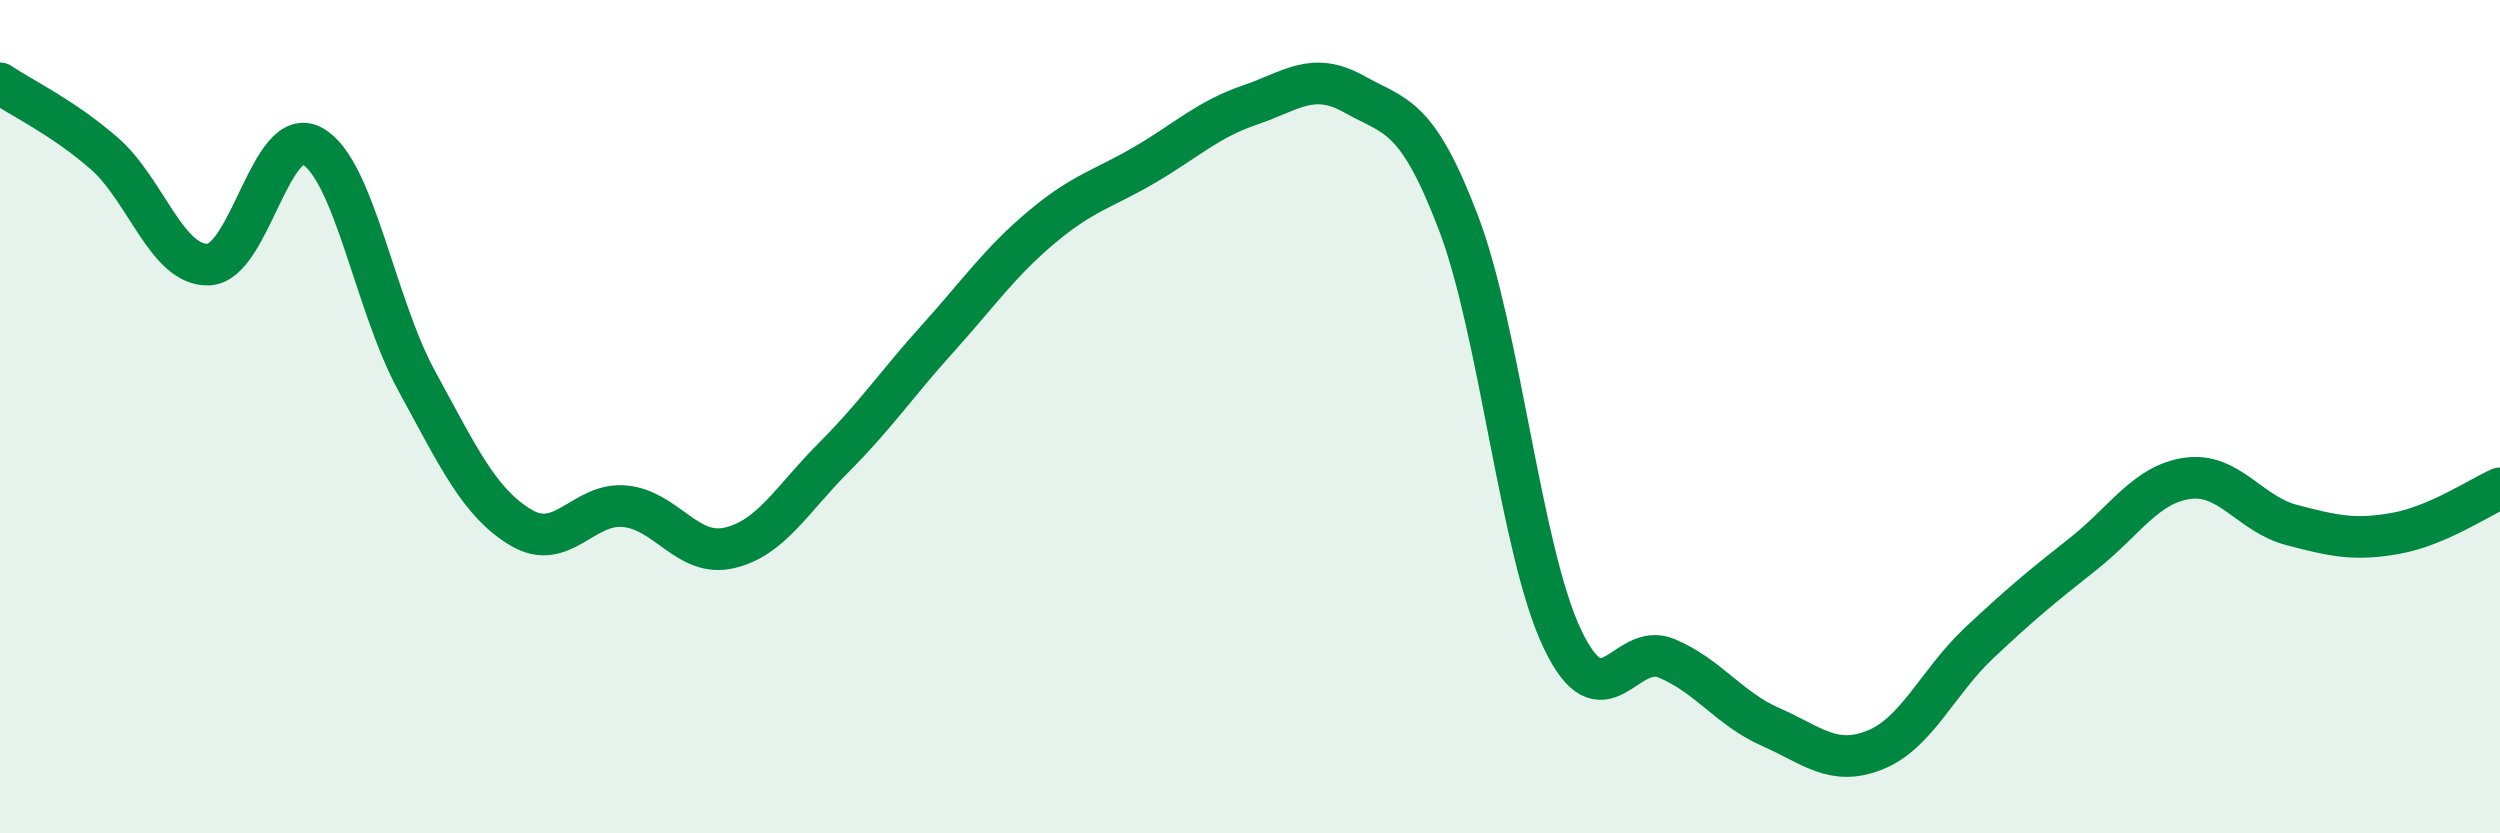 
    <svg width="60" height="20" viewBox="0 0 60 20" xmlns="http://www.w3.org/2000/svg">
      <path
        d="M 0,2 C 0.5,2.34 1.5,2.81 2.5,3.68 C 3.5,4.55 4,6.38 5,6.35 C 6,6.32 6.5,2.95 7.5,3.51 C 8.5,4.07 9,7.31 10,9.14 C 11,10.97 11.5,12.06 12.5,12.66 C 13.5,13.26 14,12.05 15,12.15 C 16,12.25 16.5,13.38 17.5,13.15 C 18.5,12.92 19,11.99 20,10.99 C 21,9.99 21.5,9.24 22.5,8.13 C 23.5,7.02 24,6.29 25,5.45 C 26,4.61 26.5,4.53 27.5,3.94 C 28.5,3.35 29,2.86 30,2.52 C 31,2.18 31.5,1.7 32.5,2.26 C 33.5,2.82 34,2.72 35,5.34 C 36,7.96 36.5,13.25 37.5,15.34 C 38.5,17.43 39,15.38 40,15.8 C 41,16.22 41.5,17.01 42.5,17.45 C 43.5,17.89 44,18.4 45,18 C 46,17.6 46.5,16.37 47.5,15.43 C 48.5,14.49 49,14.08 50,13.29 C 51,12.5 51.5,11.62 52.5,11.48 C 53.5,11.34 54,12.34 55,12.6 C 56,12.86 56.5,12.98 57.5,12.8 C 58.5,12.62 59.5,11.94 60,11.72L60 20L0 20Z"
        fill="#008740"
        opacity="0.1"
        stroke-linecap="round"
        stroke-linejoin="round"
      />
      <path
        d="M 0,2 C 0.5,2.34 1.5,2.81 2.5,3.68 C 3.5,4.55 4,6.38 5,6.35 C 6,6.32 6.5,2.95 7.5,3.51 C 8.5,4.07 9,7.31 10,9.14 C 11,10.97 11.5,12.06 12.5,12.66 C 13.5,13.26 14,12.05 15,12.15 C 16,12.25 16.5,13.38 17.5,13.15 C 18.5,12.92 19,11.99 20,10.99 C 21,9.99 21.5,9.24 22.5,8.13 C 23.5,7.02 24,6.29 25,5.45 C 26,4.61 26.5,4.53 27.5,3.94 C 28.5,3.35 29,2.86 30,2.52 C 31,2.18 31.5,1.7 32.5,2.26 C 33.5,2.82 34,2.72 35,5.34 C 36,7.96 36.5,13.25 37.5,15.34 C 38.5,17.43 39,15.38 40,15.8 C 41,16.22 41.5,17.01 42.5,17.45 C 43.5,17.89 44,18.4 45,18 C 46,17.6 46.5,16.37 47.5,15.43 C 48.5,14.49 49,14.08 50,13.29 C 51,12.5 51.5,11.62 52.5,11.48 C 53.5,11.34 54,12.34 55,12.6 C 56,12.86 56.5,12.98 57.5,12.8 C 58.5,12.62 59.5,11.94 60,11.72"
        stroke="#008740"
        stroke-width="1"
        fill="none"
        stroke-linecap="round"
        stroke-linejoin="round"
      />
    </svg>
  